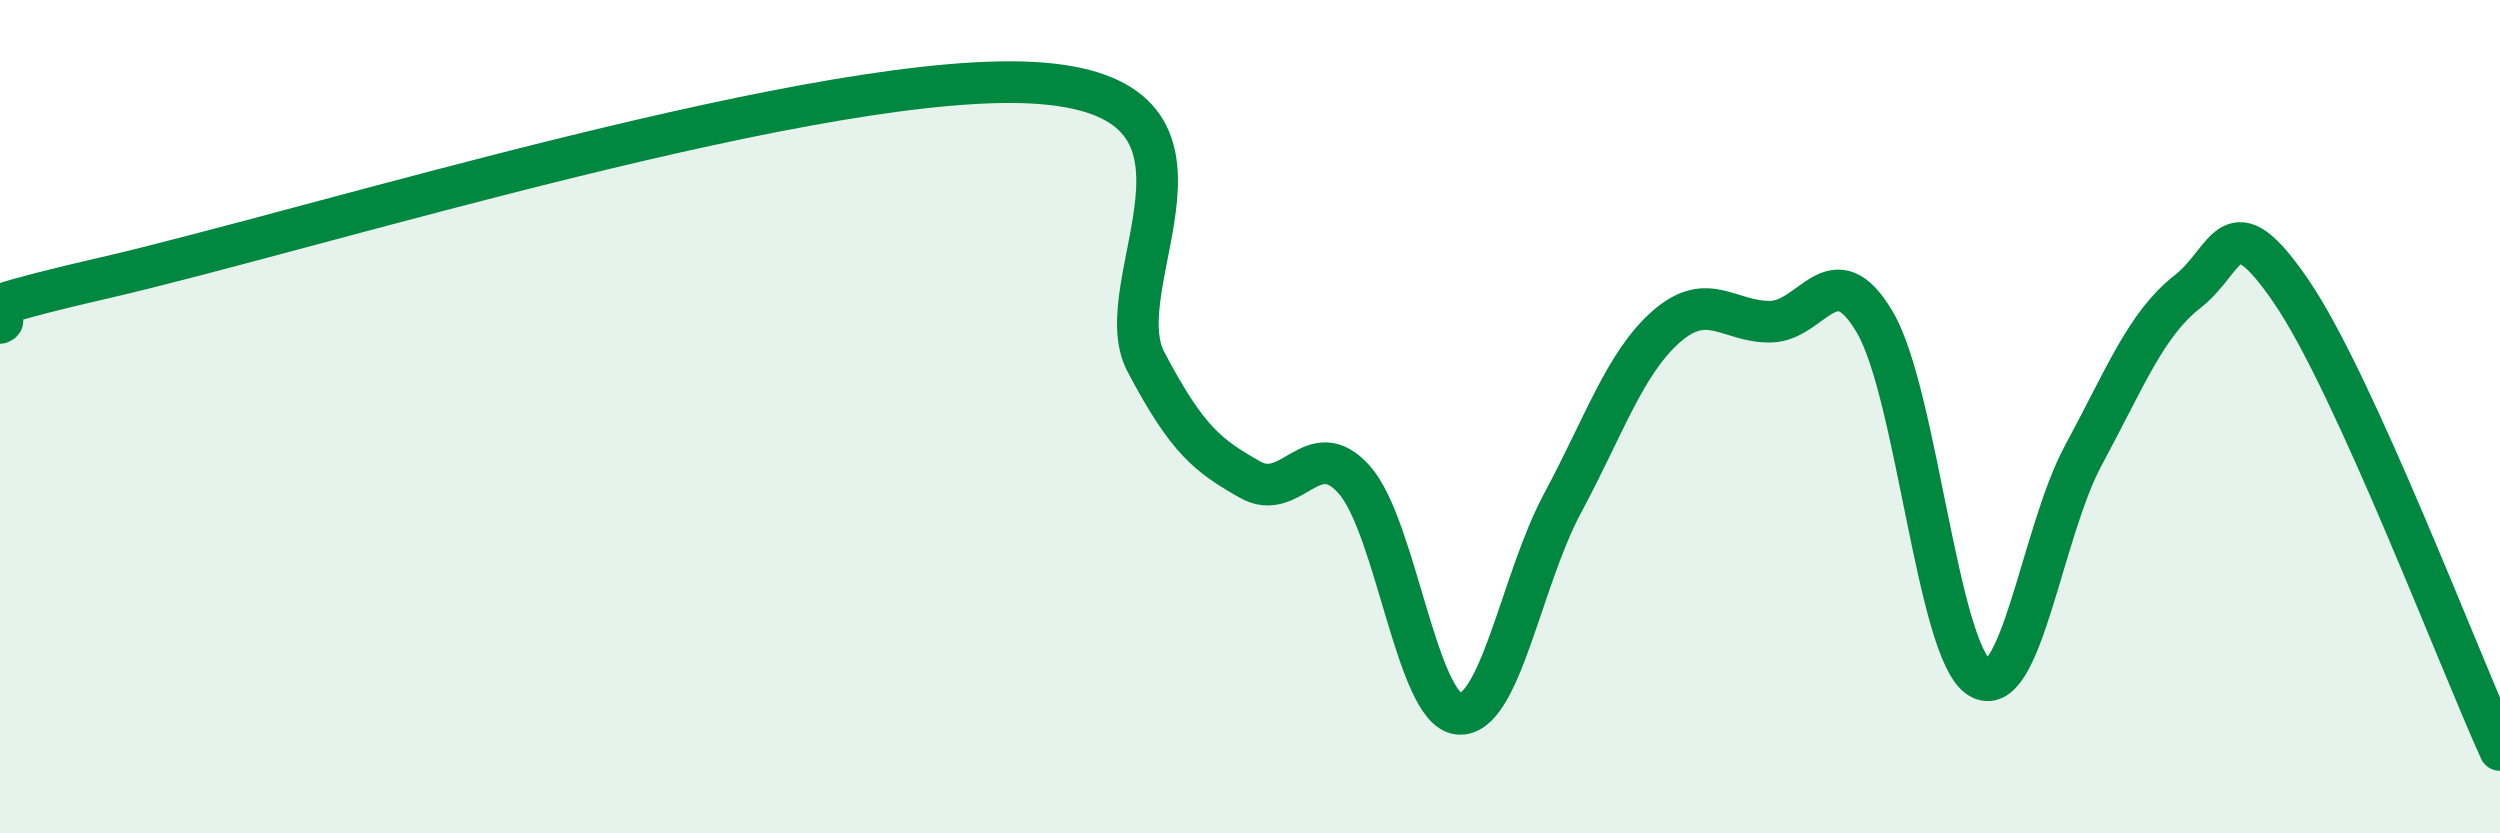 
    <svg width="60" height="20" viewBox="0 0 60 20" xmlns="http://www.w3.org/2000/svg">
      <path
        d="M 0,7.75 C 0.5,7.53 -2.5,7.82 2.5,6.67 C 7.5,5.52 20,1.6 25,2 C 30,2.4 26.5,6.78 27.5,8.68 C 28.5,10.58 29,10.94 30,11.51 C 31,12.08 31.5,10.39 32.5,11.51 C 33.5,12.63 34,17.02 35,17.13 C 36,17.24 36.5,13.94 37.5,12.08 C 38.5,10.22 39,8.7 40,7.83 C 41,6.96 41.5,7.74 42.5,7.72 C 43.5,7.7 44,6.03 45,7.74 C 46,9.45 46.5,15.62 47.5,16.26 C 48.5,16.9 49,12.78 50,10.93 C 51,9.08 51.5,7.78 52.5,7 C 53.5,6.22 53.5,4.81 55,7.01 C 56.5,9.21 59,15.8 60,18L60 20L0 20Z"
        fill="#008740"
        opacity="0.1"
        stroke-linecap="round"
        stroke-linejoin="round"
      />
      <path
        d="M 0,7.75 C 0.5,7.53 -2.5,7.82 2.5,6.67 C 7.5,5.52 20,1.6 25,2 C 30,2.4 26.5,6.78 27.5,8.68 C 28.5,10.58 29,10.94 30,11.51 C 31,12.08 31.5,10.39 32.5,11.51 C 33.5,12.63 34,17.02 35,17.13 C 36,17.24 36.5,13.94 37.5,12.08 C 38.5,10.22 39,8.7 40,7.83 C 41,6.96 41.5,7.74 42.5,7.72 C 43.5,7.7 44,6.03 45,7.74 C 46,9.45 46.5,15.62 47.5,16.26 C 48.5,16.9 49,12.78 50,10.93 C 51,9.08 51.5,7.78 52.5,7 C 53.5,6.22 53.5,4.81 55,7.01 C 56.5,9.21 59,15.8 60,18"
        stroke="#008740"
        stroke-width="1"
        fill="none"
        stroke-linecap="round"
        stroke-linejoin="round"
      />
    </svg>
  